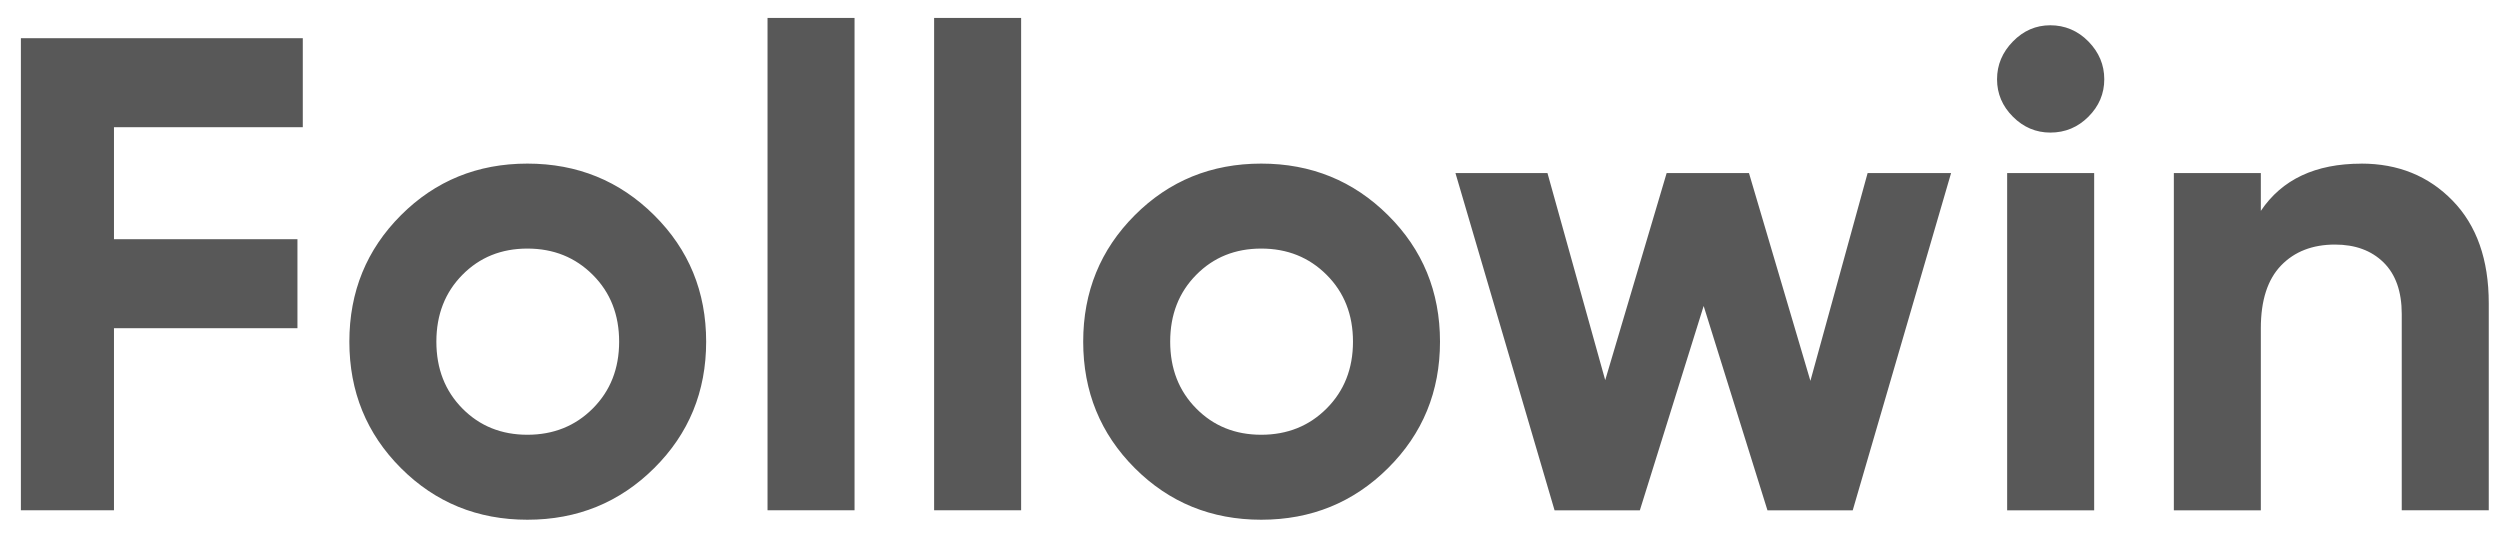 <svg width="93" height="20" viewBox="0 0 93 20" fill="none" xmlns="http://www.w3.org/2000/svg">
<path opacity="0.7" fill-rule="evenodd" clip-rule="evenodd" d="M28.552 18.983V0.667H31.789V18.983H28.552ZM4.24 4.732H11.264V1.42H0.777V18.983H4.24V12.209H11.065V8.898H4.24V4.732ZM19.619 19.334C21.476 19.334 23.048 18.693 24.336 17.414C25.625 16.135 26.269 14.566 26.269 12.71C26.269 10.853 25.625 9.285 24.336 8.006C23.048 6.726 21.476 6.086 19.619 6.086C17.763 6.086 16.195 6.726 14.915 8.006C13.636 9.285 12.996 10.853 12.996 12.71C12.996 14.566 13.636 16.135 14.915 17.414C16.195 18.693 17.763 19.334 19.619 19.334ZM19.619 16.173C18.65 16.173 17.843 15.847 17.199 15.194C16.555 14.541 16.233 13.714 16.233 12.71C16.233 11.706 16.555 10.879 17.199 10.226C17.843 9.572 18.65 9.247 19.619 9.247C20.589 9.247 21.4 9.572 22.053 10.226C22.706 10.879 23.032 11.706 23.032 12.71C23.032 13.714 22.704 14.541 22.053 15.194C21.402 15.847 20.589 16.173 19.619 16.173ZM34.749 0.667V18.983H37.986V0.667H34.749ZM51.635 17.414C50.347 18.693 48.775 19.334 46.918 19.334C45.062 19.334 43.493 18.693 42.214 17.414C40.935 16.135 40.295 14.566 40.295 12.71C40.295 10.853 40.935 9.285 42.214 8.006C43.493 6.726 45.062 6.086 46.918 6.086C48.775 6.086 50.347 6.726 51.635 8.006C52.924 9.285 53.568 10.853 53.568 12.71C53.568 14.566 52.924 16.135 51.635 17.414ZM44.498 15.194C45.142 15.847 45.949 16.173 46.918 16.173C47.888 16.173 48.701 15.847 49.352 15.194C50.003 14.541 50.331 13.714 50.331 12.71C50.331 11.706 50.005 10.879 49.352 10.226C48.699 9.572 47.888 9.247 46.918 9.247C45.949 9.247 45.142 9.572 44.498 10.226C43.853 10.879 43.531 11.706 43.531 12.71C43.531 13.714 43.853 14.541 44.498 15.194ZM72.58 6.439H69.475L67.347 14.168L65.062 6.439H61.999L59.714 14.141L57.566 6.439H54.143L57.83 18.985H61.002L63.376 11.382L65.75 18.985H68.921L72.58 6.439ZM76.273 4.932C75.737 4.932 75.272 4.734 74.88 4.342C74.487 3.949 74.29 3.484 74.29 2.949C74.29 2.413 74.487 1.944 74.88 1.543C75.272 1.141 75.737 0.94 76.273 0.94C76.808 0.94 77.297 1.141 77.689 1.543C78.082 1.944 78.279 2.413 78.279 2.949C78.279 3.484 78.082 3.949 77.689 4.342C77.297 4.734 76.825 4.932 76.273 4.932ZM74.666 18.983V6.439H77.903V18.985H74.666V18.983ZM91.239 7.466C90.344 6.545 89.211 6.086 87.84 6.086L87.841 6.088C86.135 6.088 84.889 6.674 84.103 7.845V6.439H80.867V18.985H84.103V12.21C84.103 11.174 84.355 10.396 84.856 9.876C85.357 9.357 86.027 9.098 86.863 9.098C87.615 9.098 88.216 9.319 88.668 9.762C89.119 10.206 89.345 10.846 89.345 11.682V18.983H92.582V11.28C92.582 9.657 92.133 8.386 91.239 7.466Z" fill="#121212"/>
</svg>
